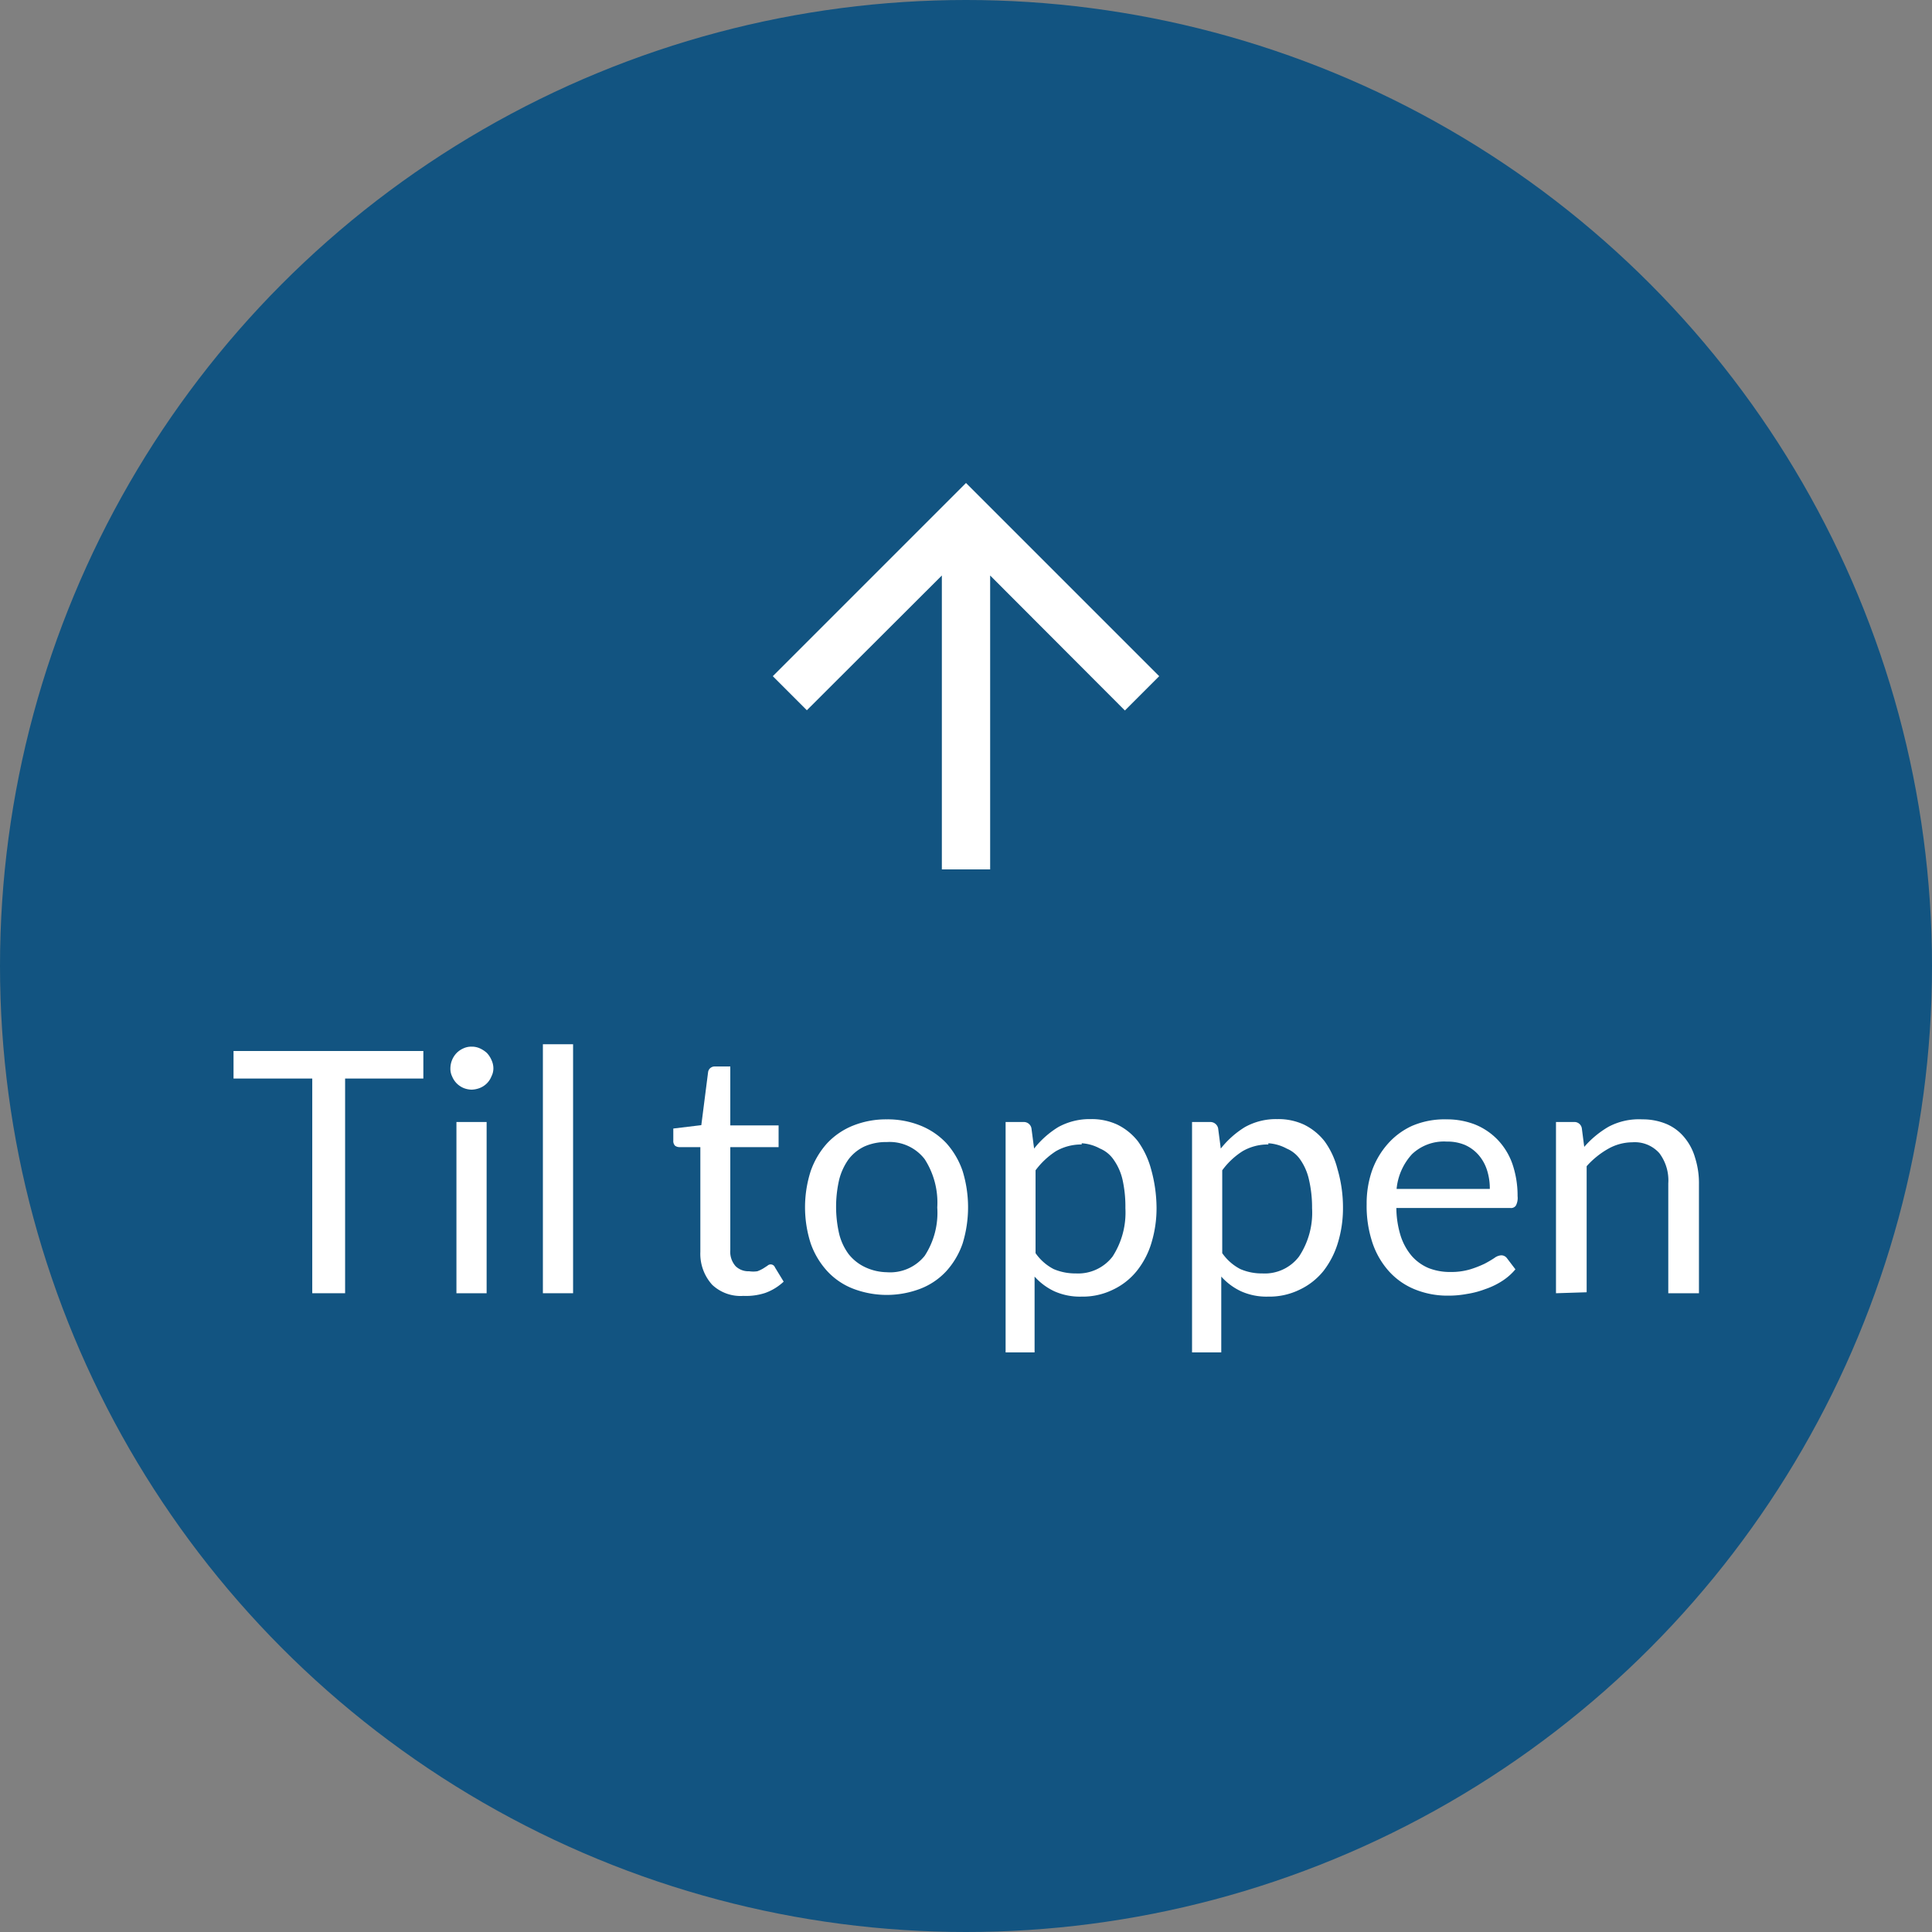 <svg id="Layer_1" data-name="Layer 1" xmlns="http://www.w3.org/2000/svg" viewBox="0 0 80 80"><rect x="0" y="0" width="80" height="80" fill="#808080" stroke="none"/><defs><style>.cls-1{fill:#125481;}.cls-2{fill:#fff;}</style></defs><title>top</title><circle class="cls-1" cx="40" cy="40" r="40"/><path class="cls-2" d="M32,28l1.41,1.41L39,23.83V36h2V23.83l5.58,5.59L48,28l-8-8Z"/><path class="cls-2" d="M17.53,43.52v1.14H14.29v8.89H12.93V44.66H9.67V43.52Z"/><path class="cls-2" d="M20.43,44.24a.73.73,0,0,1-.08.33.85.85,0,0,1-.48.48,1,1,0,0,1-.34.07.94.94,0,0,1-.34-.07.92.92,0,0,1-.28-.19.91.91,0,0,1-.19-.29.72.72,0,0,1-.07-.33.93.93,0,0,1,.26-.64.92.92,0,0,1,.28-.19.77.77,0,0,1,.34-.07.8.8,0,0,1,.34.07,1.12,1.12,0,0,1,.29.19,1,1,0,0,1,.19.29A.82.82,0,0,1,20.43,44.24Zm-.28,2.22v7.09H18.9V46.46Z"/><path class="cls-2" d="M23.73,43.24V53.55H22.48V43.24Z"/><path class="cls-2" d="M30.78,53.66a1.71,1.71,0,0,1-1.29-.46A1.91,1.91,0,0,1,29,51.84V47.5h-.86a.31.31,0,0,1-.19-.06.28.28,0,0,1-.07-.21v-.5l1.16-.14.28-2.19a.27.27,0,0,1,.1-.18.29.29,0,0,1,.19-.06h.63V46.6h2v.9h-2v4.26a.9.9,0,0,0,.22.67.76.76,0,0,0,.56.21,1.16,1.16,0,0,0,.34,0,1.45,1.45,0,0,0,.25-.12l.17-.11a.19.19,0,0,1,.31.07l.36.59a2.21,2.21,0,0,1-.77.47A2.56,2.56,0,0,1,30.78,53.66Z"/><path class="cls-2" d="M36.72,46.35a3.64,3.64,0,0,1,1.4.26,3,3,0,0,1,1.07.73,3.35,3.35,0,0,1,.67,1.15,5.1,5.1,0,0,1,0,3,3.31,3.31,0,0,1-.67,1.14,2.87,2.87,0,0,1-1.07.73,3.9,3.9,0,0,1-2.8,0,2.87,2.87,0,0,1-1.07-.73,3.33,3.33,0,0,1-.68-1.14,4.9,4.9,0,0,1,0-3,3.37,3.37,0,0,1,.68-1.15,3,3,0,0,1,1.07-.73A3.68,3.68,0,0,1,36.72,46.35Zm0,6.33A1.83,1.83,0,0,0,38.29,52a3.26,3.26,0,0,0,.52-2,3.32,3.32,0,0,0-.52-2,1.83,1.83,0,0,0-1.57-.71,2.19,2.19,0,0,0-.92.18,1.78,1.78,0,0,0-.66.53,2.51,2.51,0,0,0-.39.84,5,5,0,0,0,0,2.26,2.37,2.37,0,0,0,.39.83,1.89,1.89,0,0,0,.66.53A2.19,2.19,0,0,0,36.72,52.68Z"/><path class="cls-2" d="M41.64,56V46.46h.74a.32.32,0,0,1,.33.26l.11.84a3.82,3.82,0,0,1,1-.89,2.69,2.69,0,0,1,1.34-.33,2.51,2.51,0,0,1,1.11.23,2.45,2.45,0,0,1,.85.69,3.55,3.55,0,0,1,.54,1.14A6.06,6.06,0,0,1,47.89,50a4.91,4.91,0,0,1-.21,1.46,3.43,3.43,0,0,1-.61,1.17,2.8,2.8,0,0,1-1,.78,2.83,2.83,0,0,1-1.28.28,2.59,2.59,0,0,1-1.13-.22,2.55,2.55,0,0,1-.82-.61V56Zm3.15-8.61a2.11,2.11,0,0,0-1.07.28,3.26,3.26,0,0,0-.84.79v3.43a2.08,2.08,0,0,0,.75.66,2.29,2.29,0,0,0,.92.18,1.8,1.8,0,0,0,1.52-.7,3.35,3.35,0,0,0,.53-2,5.13,5.13,0,0,0-.12-1.19,2.33,2.33,0,0,0-.36-.81,1.29,1.29,0,0,0-.57-.47A1.81,1.81,0,0,0,44.79,47.34Z"/><path class="cls-2" d="M49.36,56V46.46h.74a.33.33,0,0,1,.34.26l.11.84a3.82,3.82,0,0,1,1-.89,2.64,2.64,0,0,1,1.34-.33,2.51,2.51,0,0,1,1.11.23,2.45,2.45,0,0,1,.85.69,3.34,3.34,0,0,1,.53,1.14A5.65,5.65,0,0,1,55.61,50a4.91,4.91,0,0,1-.21,1.46,3.59,3.59,0,0,1-.6,1.17,2.8,2.8,0,0,1-1,.78,2.84,2.84,0,0,1-1.29.28,2.57,2.57,0,0,1-1.12-.22,2.55,2.55,0,0,1-.82-.61V56Zm3.16-8.61a2.08,2.08,0,0,0-1.07.28,3.11,3.11,0,0,0-.84.79v3.43a2.08,2.08,0,0,0,.75.66,2.24,2.24,0,0,0,.91.18,1.78,1.78,0,0,0,1.52-.7,3.28,3.28,0,0,0,.54-2,5.09,5.09,0,0,0-.13-1.19,2.33,2.33,0,0,0-.35-.81,1.29,1.29,0,0,0-.57-.47A1.84,1.84,0,0,0,52.52,47.34Z"/><path class="cls-2" d="M59.9,46.35a3.2,3.2,0,0,1,1.17.21,2.71,2.71,0,0,1,.93.62,2.78,2.78,0,0,1,.62,1,4.06,4.06,0,0,1,.22,1.35.68.68,0,0,1-.07.39.24.24,0,0,1-.23.1H57.82A4,4,0,0,0,58,51.18a2.45,2.45,0,0,0,.46.83,1.92,1.92,0,0,0,.7.5,2.42,2.42,0,0,0,.91.16,2.73,2.73,0,0,0,.81-.11,4.29,4.29,0,0,0,.59-.23,4.5,4.5,0,0,0,.41-.24.53.53,0,0,1,.28-.11.29.29,0,0,1,.24.12l.35.46a2.41,2.41,0,0,1-.56.49,3.14,3.14,0,0,1-.69.33,3.69,3.69,0,0,1-.76.2,4.08,4.08,0,0,1-.77.07,3.58,3.58,0,0,1-1.36-.25,2.92,2.92,0,0,1-1.07-.73,3.36,3.36,0,0,1-.7-1.18,4.81,4.81,0,0,1-.25-1.63,4.16,4.16,0,0,1,.22-1.38,3.39,3.39,0,0,1,.66-1.12,3,3,0,0,1,1-.74A3.41,3.41,0,0,1,59.9,46.35Zm0,.92a1.92,1.92,0,0,0-1.43.52,2.47,2.47,0,0,0-.64,1.44h3.86a2.47,2.47,0,0,0-.12-.79,1.79,1.79,0,0,0-.35-.62,1.62,1.62,0,0,0-.56-.41A1.87,1.87,0,0,0,59.93,47.27Z"/><path class="cls-2" d="M64.43,53.55V46.46h.74a.31.31,0,0,1,.33.26l.1.77a4,4,0,0,1,1-.83A2.68,2.68,0,0,1,68,46.35a2.56,2.56,0,0,1,1,.19,1.94,1.94,0,0,1,.74.55,2.3,2.3,0,0,1,.45.85,3.48,3.48,0,0,1,.16,1.1v4.51H69.08V49a1.87,1.87,0,0,0-.37-1.25,1.36,1.36,0,0,0-1.12-.45,2.06,2.06,0,0,0-1,.27,3.52,3.52,0,0,0-.89.72v5.22Z"/></svg>